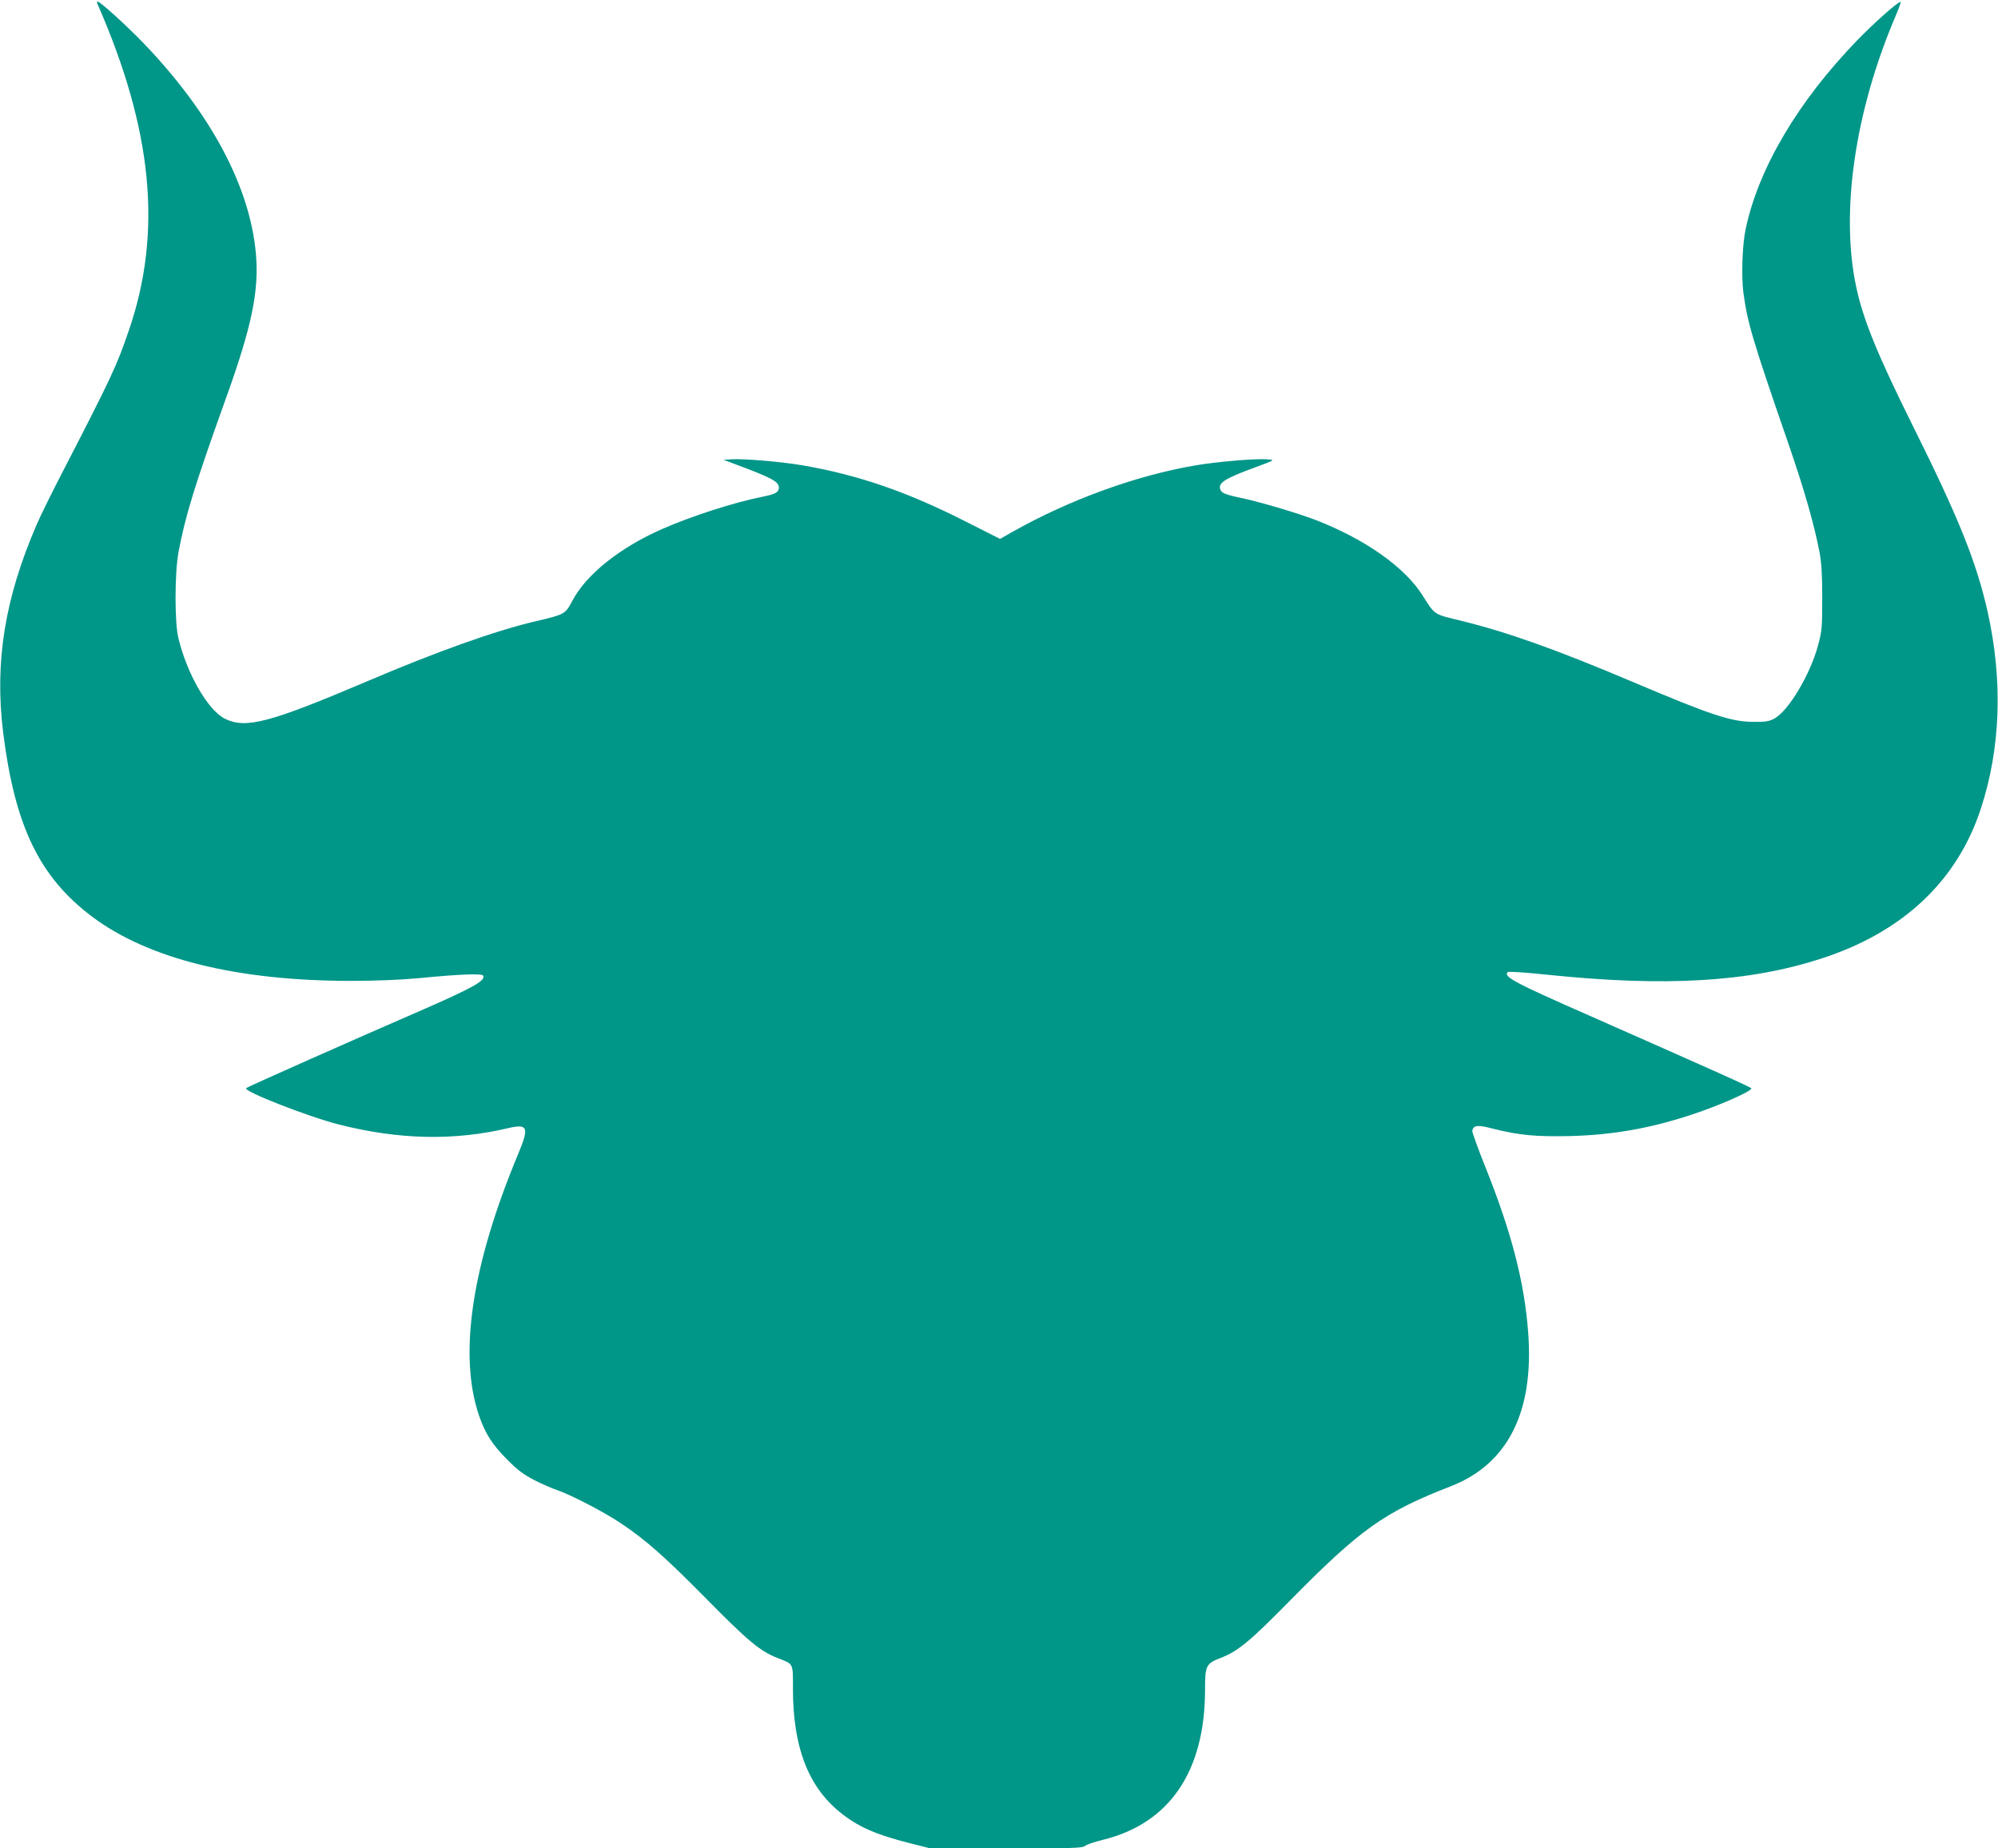 <?xml version="1.0" standalone="no"?>
<!DOCTYPE svg PUBLIC "-//W3C//DTD SVG 20010904//EN"
 "http://www.w3.org/TR/2001/REC-SVG-20010904/DTD/svg10.dtd">
<svg version="1.0" xmlns="http://www.w3.org/2000/svg"
 width="1280pt" height="1184pt" viewBox="0 0 1280 1184"
 preserveAspectRatio="xMidYMid meet">
<g transform="translate(0,1184) scale(0.1,-0.1)"
fill="#009688" stroke="none">
<path d="M623 11818 c356 -811 419 -1466 202 -2096 -79 -230 -107 -291 -438
-932 -64 -124 -132 -263 -152 -310 -205 -474 -270 -880 -215 -1331 75 -600
232 -926 569 -1180 362 -272 933 -413 1666 -412 154 0 317 7 425 17 264 26
406 31 415 17 19 -32 -66 -79 -415 -231 -406 -176 -1095 -482 -1103 -490 -22
-19 399 -184 598 -234 384 -97 736 -104 1082 -22 125 29 134 5 63 -165 -298
-713 -384 -1288 -251 -1677 41 -117 84 -185 181 -282 67 -68 104 -95 175 -132
50 -25 113 -53 142 -62 84 -28 301 -140 407 -211 161 -107 287 -218 557 -492
263 -267 340 -330 449 -373 106 -41 100 -30 100 -198 0 -368 95 -620 296 -786
116 -96 234 -148 462 -205 l123 -31 486 0 c427 0 489 2 504 16 9 8 61 26 115
39 427 105 654 439 654 962 0 154 6 167 100 203 111 43 187 106 440 363 457
464 606 570 1035 737 365 142 534 477 495 986 -24 321 -106 637 -271 1051 -50
124 -89 232 -87 240 7 35 34 39 125 15 173 -44 282 -54 503 -49 269 7 513 49
780 138 168 55 380 148 380 167 0 7 -202 97 -1030 463 -492 216 -560 253 -531
282 5 5 106 -1 257 -17 754 -78 1286 -47 1749 103 523 168 873 496 1025 961
127 386 142 820 44 1259 -72 320 -183 598 -481 1196 -226 455 -316 676 -361
885 -103 480 -9 1127 253 1740 19 45 34 85 31 87 -9 9 -161 -125 -277 -244
-379 -392 -631 -816 -715 -1207 -22 -100 -29 -303 -15 -411 26 -192 56 -296
291 -975 102 -297 164 -515 197 -690 13 -71 17 -146 17 -295 0 -185 -2 -207
-27 -300 -51 -188 -191 -422 -282 -469 -32 -17 -58 -21 -130 -20 -143 0 -272
43 -768 253 -493 209 -807 321 -1100 393 -188 46 -171 35 -256 168 -113 176
-358 351 -669 474 -105 42 -349 115 -467 141 -114 24 -144 34 -154 53 -24 46
20 75 214 146 137 51 136 50 80 54 -75 5 -316 -15 -456 -39 -379 -64 -810
-221 -1173 -426 l-79 -45 -216 109 c-381 194 -697 302 -1054 363 -134 23 -377
43 -452 38 l-50 -3 90 -34 c222 -83 265 -107 265 -145 0 -28 -23 -41 -96 -56
-189 -37 -464 -126 -653 -209 -272 -120 -487 -292 -575 -461 -45 -84 -48 -86
-236 -130 -254 -59 -635 -195 -1080 -385 -623 -265 -776 -305 -909 -239 -109
55 -242 285 -298 516 -25 101 -24 413 0 548 43 232 104 431 305 990 166 462
213 689 191 929 -39 428 -290 897 -718 1343 -113 117 -279 268 -296 268 -4 0
-5 -6 -2 -12z"/>
</g>
</svg>
